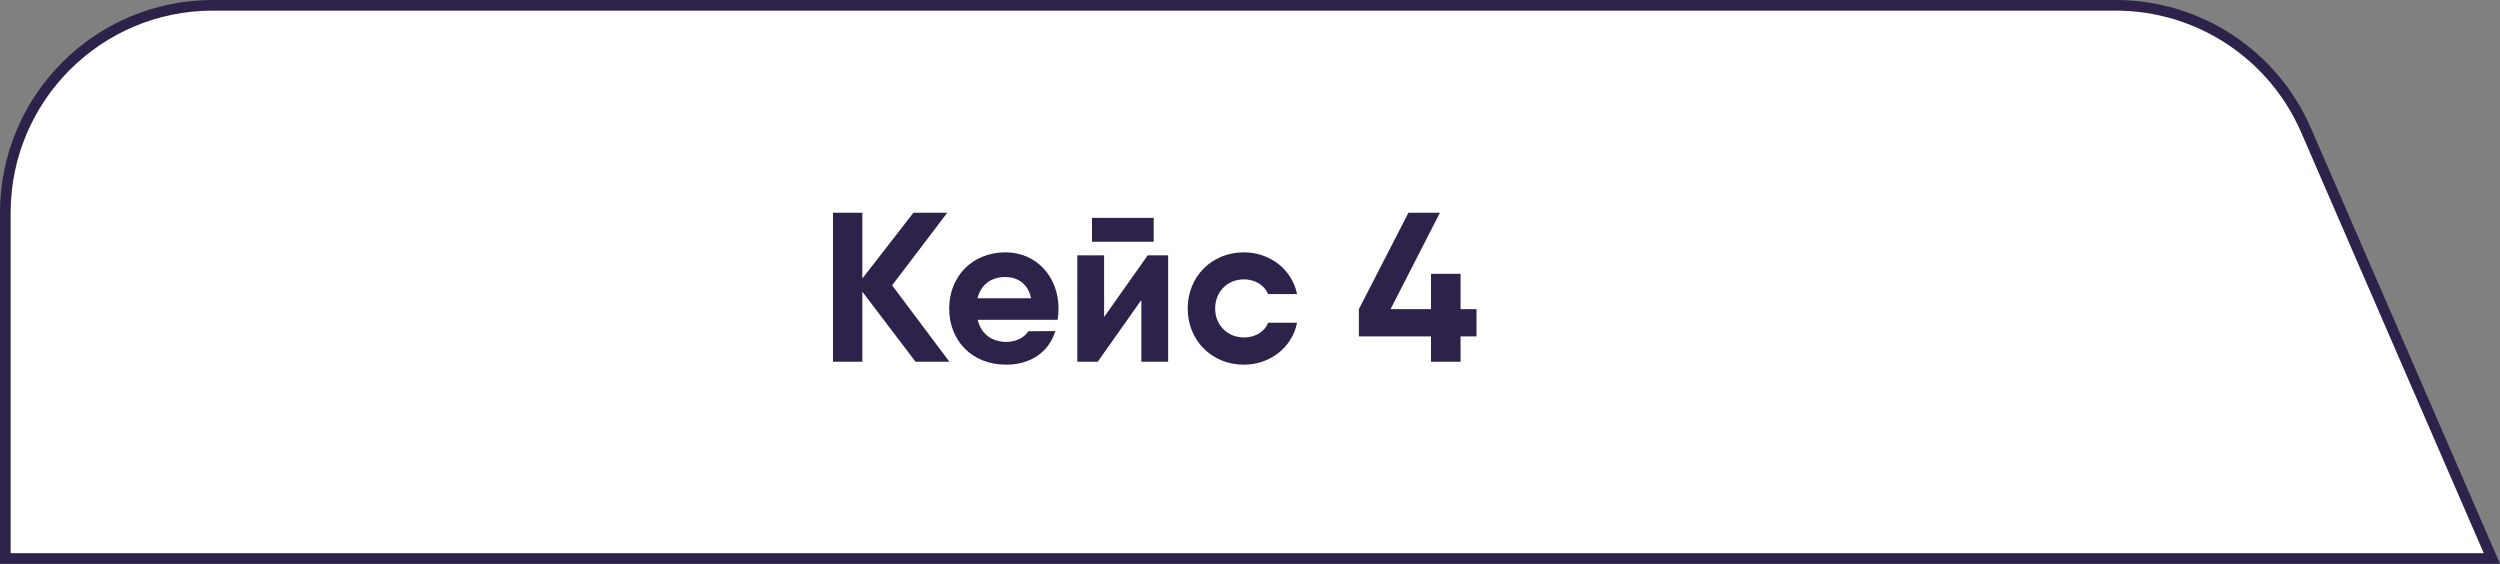 <?xml version="1.0" encoding="UTF-8"?> <svg xmlns="http://www.w3.org/2000/svg" width="235" height="53" viewBox="0 0 235 53" fill="none"><rect x="0" y="0" width="235" height="53" fill="#808080" stroke="none"/><path d="M20 0.5H198.877C206.646 0.5 213.673 5.111 216.765 12.237L234.238 52.5H0.5V20C0.5 9.23 9.23 0.5 20 0.5Z" fill="white" stroke="#2C224A"></path><path d="M89.24 34H86.06L81.06 27.42V34H78.3V20H81.06V26.18L85.86 20H89.04L83.86 26.82L89.24 34ZM91.903 30.06C92.243 31.48 93.323 32.14 94.603 32.14C95.522 32.14 96.323 31.7 96.662 31.14L99.203 31.12C98.582 33.14 96.823 34.28 94.582 34.28C91.323 34.28 89.222 31.98 89.222 29C89.222 26.02 91.362 23.72 94.522 23.72C97.463 23.72 99.502 26.06 99.502 29C99.502 29.38 99.483 29.72 99.403 30.06H91.903ZM91.882 28.04H96.922C96.623 26.6 95.582 26.04 94.502 26.04C93.123 26.04 92.203 26.78 91.882 28.04ZM102.646 22.72V20.48H108.446V22.72H102.646ZM107.886 24H109.806V34H107.286V28.2L103.186 34H101.266V24H103.786V29.8L107.886 24ZM121.924 30.34C121.464 32.64 119.404 34.28 116.924 34.28C113.884 34.28 111.644 31.98 111.644 29C111.644 26.02 113.884 23.72 116.924 23.72C119.404 23.72 121.464 25.36 121.924 27.64H119.204C118.844 26.8 117.984 26.26 116.924 26.26C115.404 26.26 114.224 27.4 114.224 29C114.224 30.58 115.404 31.72 116.924 31.72C117.984 31.72 118.864 31.2 119.204 30.34H121.924ZM138.793 29.06V31.62H137.293V34H134.513V31.62H127.733V29.06L132.393 20H135.353L130.713 29.06H134.513V25.74H137.293V29.06H138.793Z" fill="#2C224A"></path></svg> 